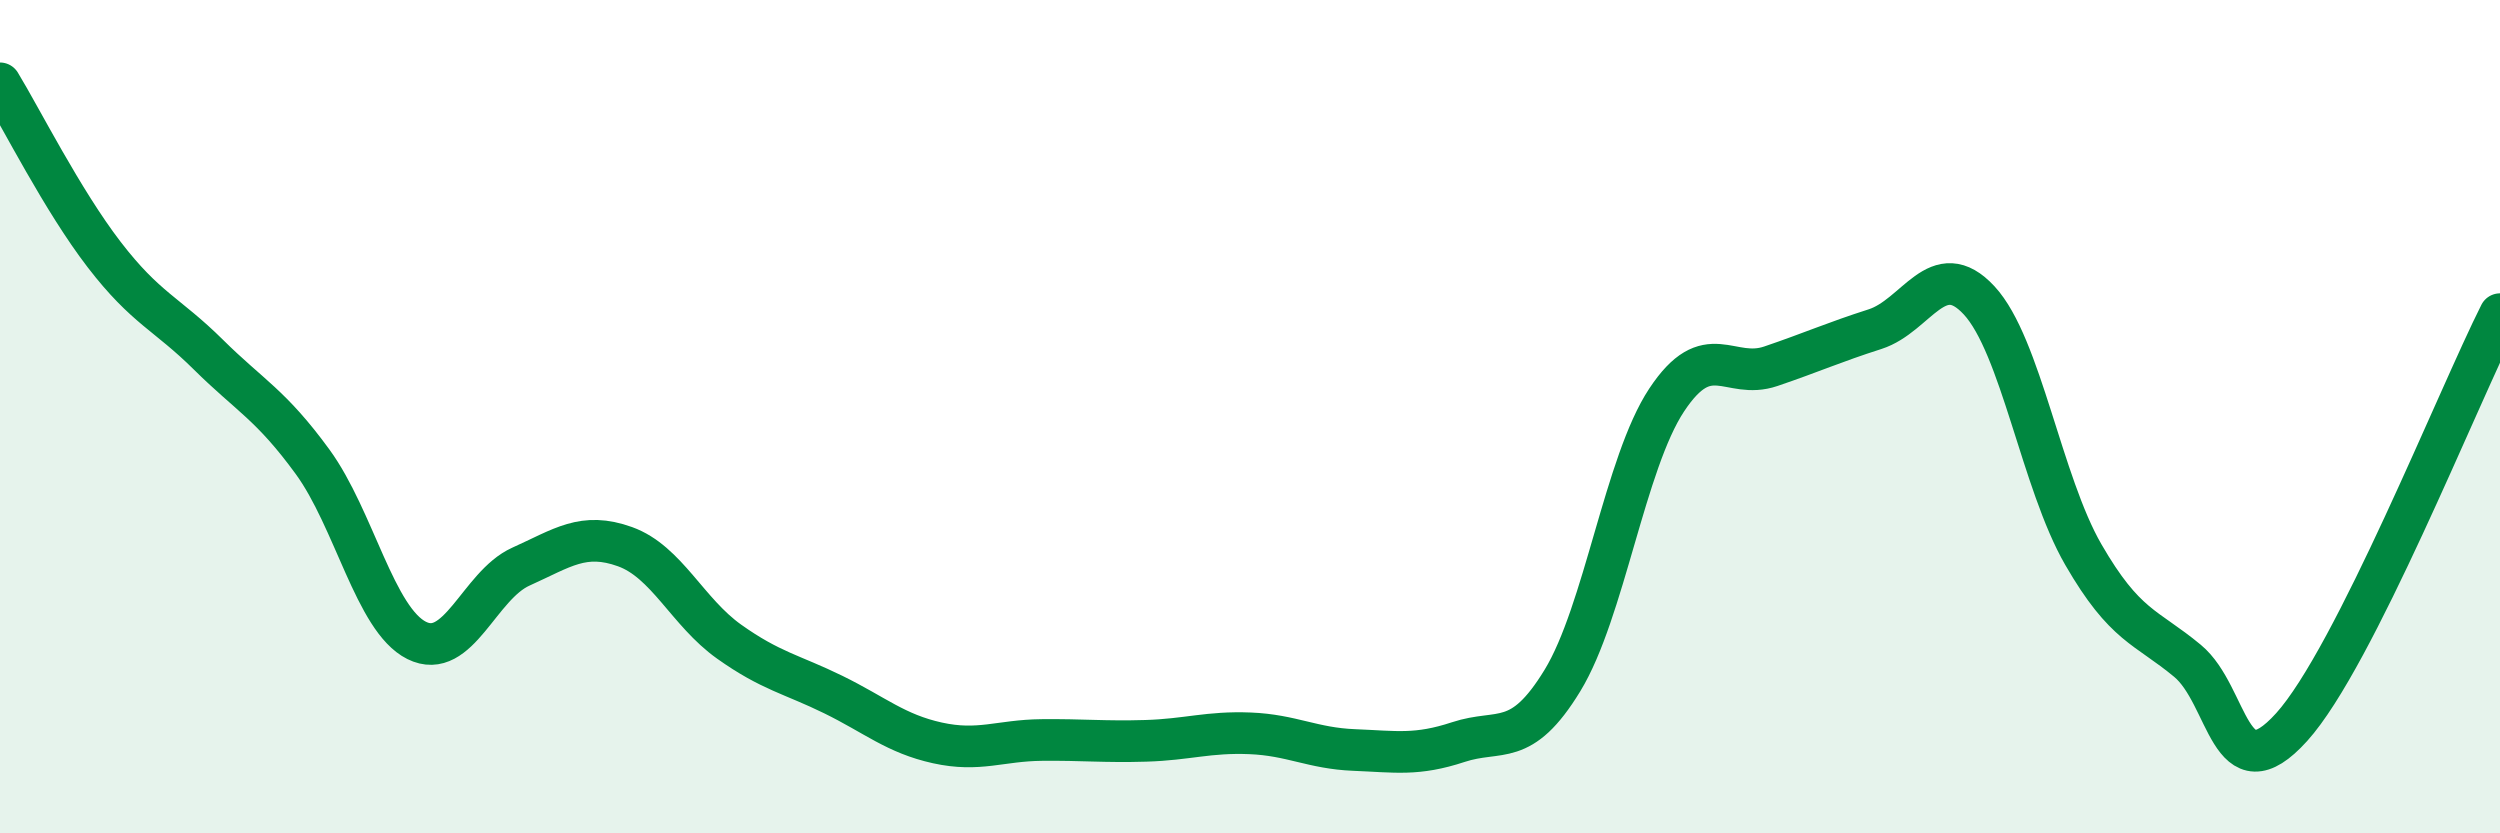 
    <svg width="60" height="20" viewBox="0 0 60 20" xmlns="http://www.w3.org/2000/svg">
      <path
        d="M 0,2 C 0.5,2.82 1.5,4.81 2.5,6.11 C 3.5,7.41 4,7.52 5,8.51 C 6,9.5 6.5,9.71 7.5,11.08 C 8.5,12.45 9,14.87 10,15.37 C 11,15.87 11.5,14.05 12.5,13.6 C 13.5,13.15 14,12.76 15,13.12 C 16,13.48 16.5,14.69 17.5,15.4 C 18.5,16.11 19,16.18 20,16.67 C 21,17.16 21.5,17.61 22.5,17.83 C 23.5,18.05 24,17.77 25,17.76 C 26,17.75 26.5,17.81 27.5,17.78 C 28.5,17.75 29,17.56 30,17.6 C 31,17.64 31.5,17.96 32.5,18 C 33.5,18.04 34,18.14 35,17.81 C 36,17.48 36.5,17.97 37.5,16.33 C 38.5,14.69 39,11.11 40,9.6 C 41,8.09 41.5,9.13 42.5,8.79 C 43.5,8.45 44,8.22 45,7.9 C 46,7.58 46.5,6.13 47.5,7.21 C 48.5,8.29 49,11.58 50,13.31 C 51,15.04 51.5,15.03 52.5,15.86 C 53.5,16.69 53.5,19.11 55,17.45 C 56.5,15.79 59,9.52 60,7.54L60 20L0 20Z"
        fill="#008740"
        opacity="0.1"
        stroke-linecap="round"
        stroke-linejoin="round"
      />
      <path
        d="M 0,2 C 0.5,2.82 1.5,4.81 2.5,6.11 C 3.5,7.41 4,7.52 5,8.51 C 6,9.5 6.5,9.71 7.5,11.08 C 8.5,12.45 9,14.87 10,15.37 C 11,15.87 11.5,14.05 12.5,13.6 C 13.5,13.15 14,12.76 15,13.12 C 16,13.48 16.5,14.69 17.5,15.4 C 18.5,16.11 19,16.18 20,16.67 C 21,17.16 21.5,17.61 22.5,17.83 C 23.5,18.05 24,17.77 25,17.76 C 26,17.75 26.5,17.81 27.5,17.78 C 28.5,17.75 29,17.56 30,17.6 C 31,17.64 31.5,17.96 32.5,18 C 33.5,18.04 34,18.14 35,17.81 C 36,17.48 36.5,17.97 37.5,16.33 C 38.5,14.69 39,11.11 40,9.6 C 41,8.09 41.5,9.13 42.5,8.79 C 43.5,8.45 44,8.22 45,7.9 C 46,7.58 46.5,6.13 47.5,7.21 C 48.5,8.29 49,11.58 50,13.31 C 51,15.04 51.5,15.03 52.5,15.86 C 53.5,16.69 53.5,19.11 55,17.45 C 56.5,15.79 59,9.52 60,7.54"
        stroke="#008740"
        stroke-width="1"
        fill="none"
        stroke-linecap="round"
        stroke-linejoin="round"
      />
    </svg>
  